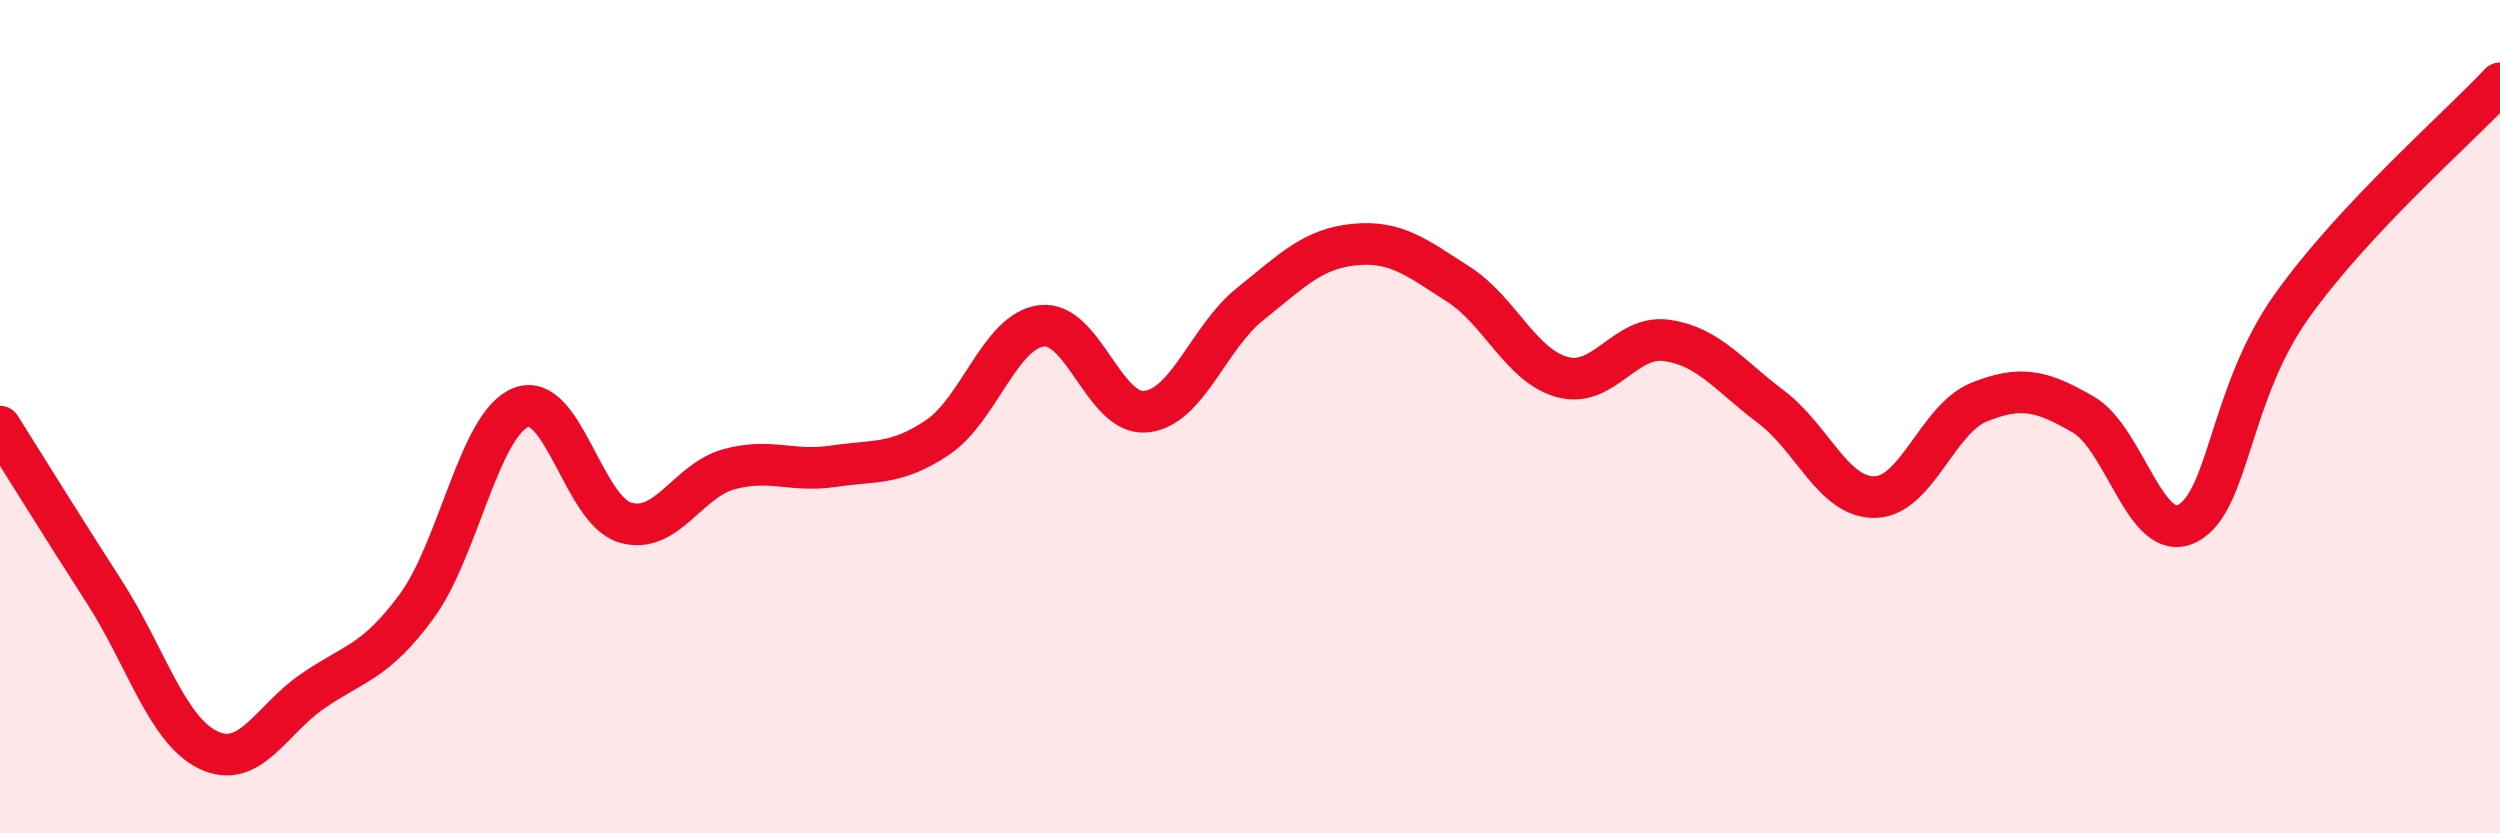 
    <svg width="60" height="20" viewBox="0 0 60 20" xmlns="http://www.w3.org/2000/svg">
      <path
        d="M 0,10.24 C 0.5,11.03 1.5,12.65 2.5,14.2 C 3.5,15.75 4,17.52 5,18 C 6,18.48 6.5,17.28 7.5,16.59 C 8.5,15.9 9,15.91 10,14.55 C 11,13.19 11.5,10.18 12.5,9.78 C 13.5,9.38 14,12.24 15,12.54 C 16,12.84 16.5,11.53 17.5,11.26 C 18.5,10.99 19,11.34 20,11.19 C 21,11.04 21.5,11.17 22.5,10.5 C 23.5,9.83 24,7.94 25,7.82 C 26,7.7 26.5,9.98 27.5,9.88 C 28.5,9.78 29,8.1 30,7.3 C 31,6.5 31.5,5.97 32.5,5.87 C 33.5,5.77 34,6.18 35,6.82 C 36,7.46 36.5,8.78 37.5,9.05 C 38.5,9.32 39,8.03 40,8.17 C 41,8.31 41.5,9.01 42.5,9.76 C 43.5,10.51 44,11.95 45,11.93 C 46,11.91 46.5,10.05 47.5,9.65 C 48.5,9.25 49,9.37 50,9.95 C 51,10.53 51.5,13.08 52.5,12.56 C 53.5,12.04 53.5,9.46 55,7.35 C 56.5,5.24 59,3.07 60,2L60 20L0 20Z"
        fill="#EB0A25"
        opacity="0.1"
        stroke-linecap="round"
        stroke-linejoin="round"
      />
      <path
        d="M 0,10.24 C 0.5,11.03 1.5,12.65 2.5,14.2 C 3.5,15.75 4,17.52 5,18 C 6,18.48 6.5,17.28 7.5,16.59 C 8.5,15.9 9,15.91 10,14.55 C 11,13.19 11.5,10.18 12.5,9.78 C 13.5,9.38 14,12.24 15,12.54 C 16,12.84 16.5,11.53 17.5,11.26 C 18.5,10.99 19,11.34 20,11.19 C 21,11.04 21.5,11.17 22.5,10.5 C 23.5,9.83 24,7.94 25,7.82 C 26,7.7 26.5,9.98 27.5,9.88 C 28.5,9.78 29,8.1 30,7.3 C 31,6.5 31.5,5.97 32.5,5.87 C 33.5,5.77 34,6.18 35,6.82 C 36,7.46 36.5,8.78 37.5,9.05 C 38.5,9.32 39,8.03 40,8.17 C 41,8.31 41.5,9.01 42.5,9.76 C 43.5,10.51 44,11.95 45,11.93 C 46,11.91 46.5,10.05 47.5,9.65 C 48.5,9.25 49,9.37 50,9.95 C 51,10.53 51.5,13.08 52.5,12.56 C 53.5,12.04 53.5,9.46 55,7.35 C 56.5,5.24 59,3.07 60,2"
        stroke="#EB0A25"
        stroke-width="1"
        fill="none"
        stroke-linecap="round"
        stroke-linejoin="round"
      />
    </svg>
  